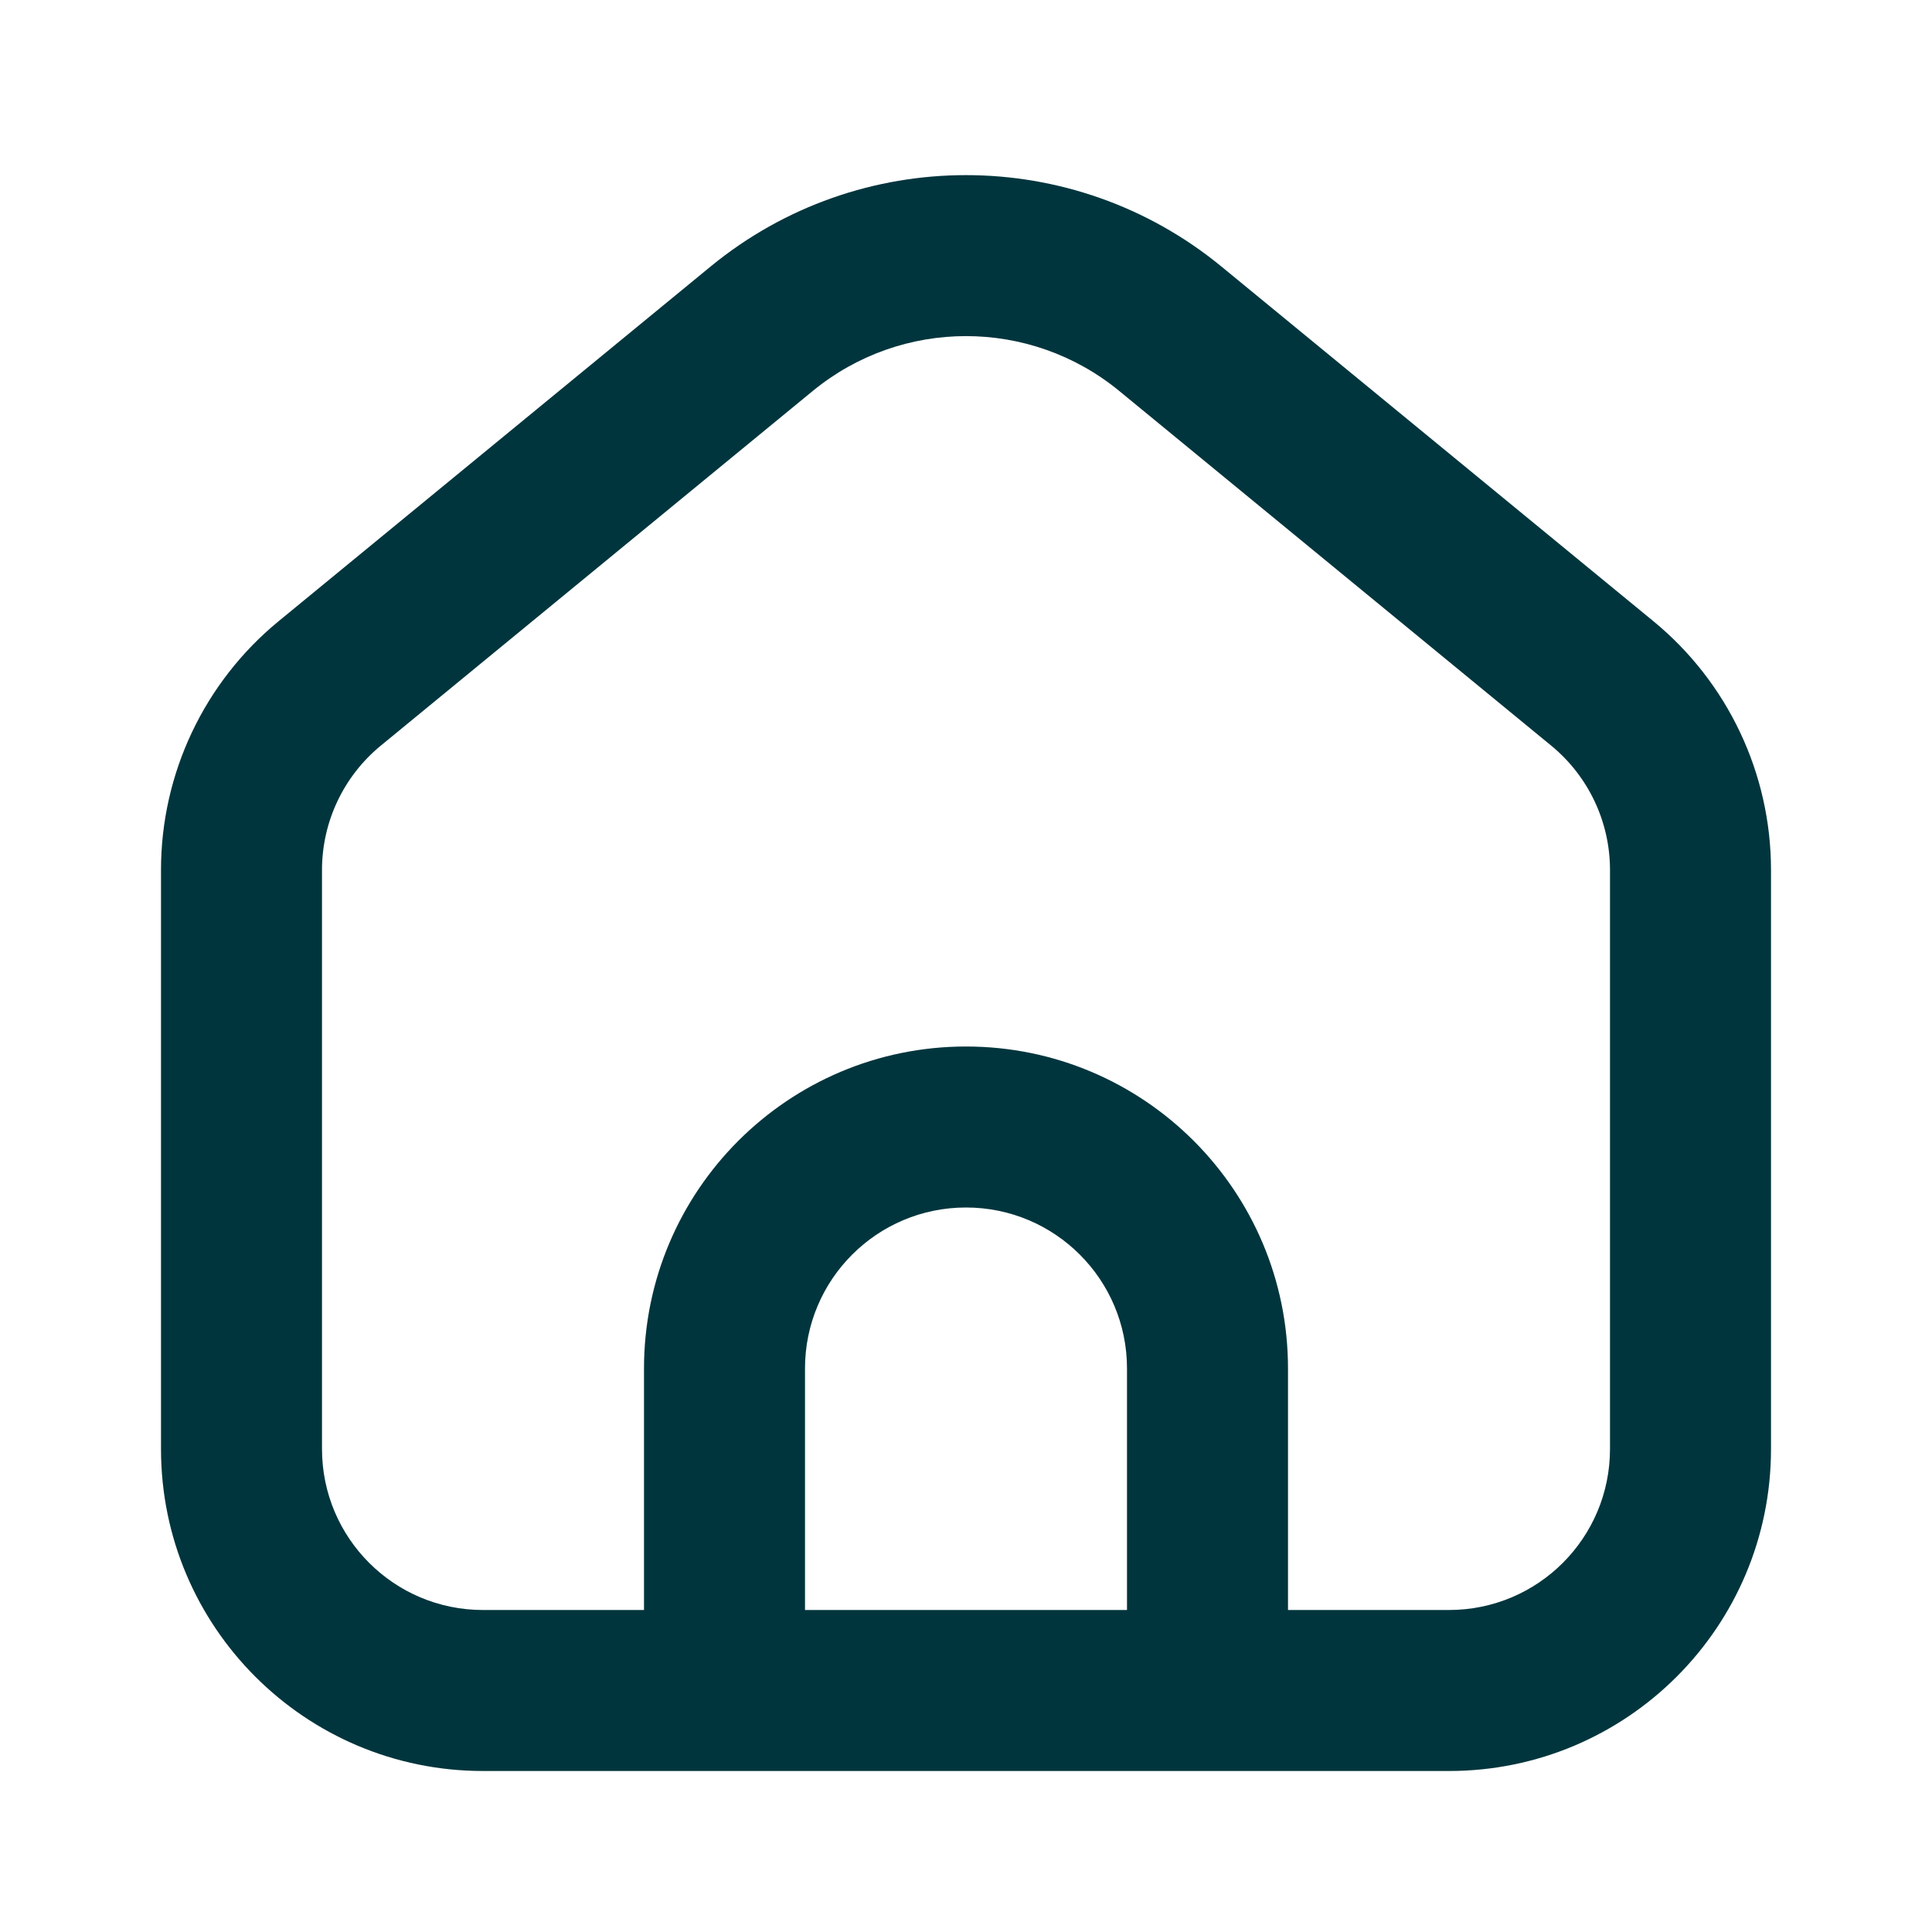 <svg width="24" height="24" viewBox="0 0 24 24" fill="none" xmlns="http://www.w3.org/2000/svg">
    <path fill-rule="evenodd" clip-rule="evenodd"
          d="M13.904 4.857C12.797 3.948 11.203 3.948 10.096 4.857L4.731 9.262C4.268 9.642 4 10.209 4 10.807L4 18C4 19.105 4.895 20 6 20L18 20C19.105 20 20 19.105 20 18L20 10.807C20 10.209 19.732 9.642 19.269 9.262L13.904 4.857ZM8.827 3.311C10.671 1.797 13.329 1.797 15.173 3.311L20.538 7.716C21.464 8.476 22 9.61 22 10.807L22 18C22 20.209 20.209 22 18 22L6 22C3.791 22 2 20.209 2 18L2 10.807C2 9.61 2.536 8.476 3.462 7.716L8.827 3.311Z"
          fill="#01353d"/>
    <path fill-rule="evenodd" clip-rule="evenodd"
          d="M8 17C8 14.791 9.791 13 12 13C14.209 13 16 14.791 16 17V21H14V17C14 15.895 13.105 15 12 15C10.895 15 10 15.895 10 17L10 21H8L8 17Z"
          fill="#01353d"/>
</svg>
